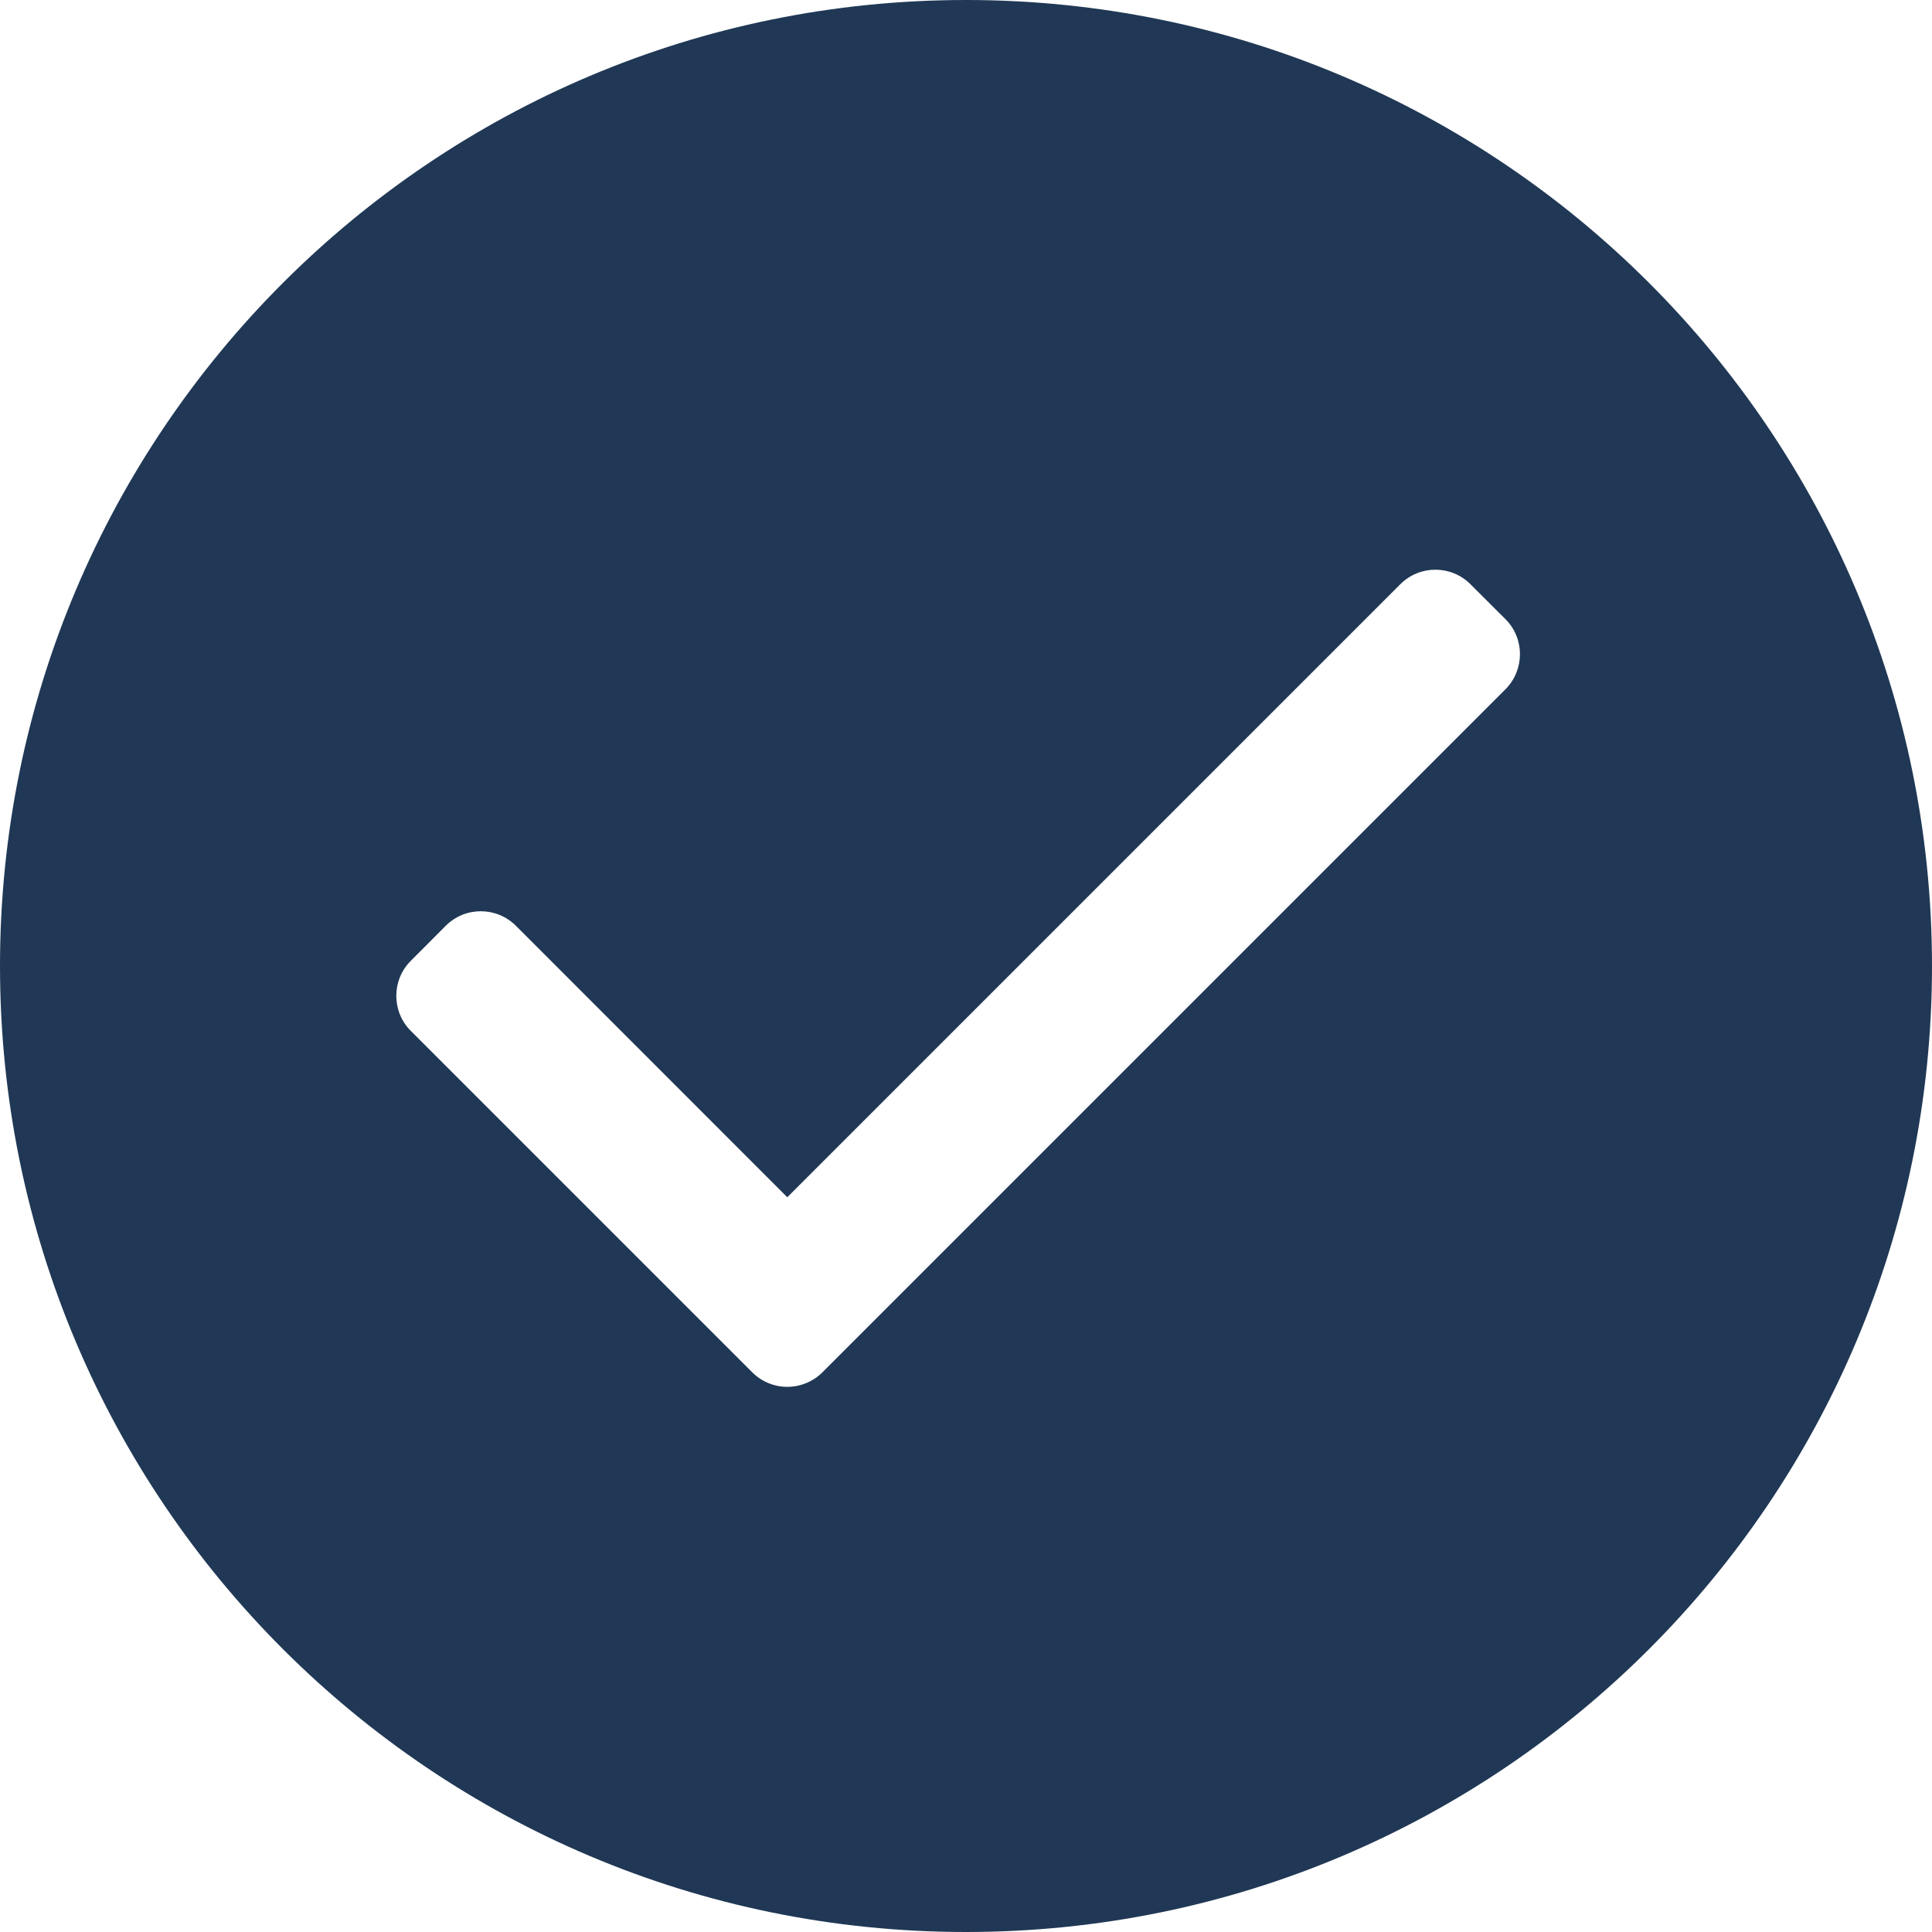 <?xml version="1.0" encoding="UTF-8"?>
<svg width="20px" height="20px" viewBox="0 0 20 20" version="1.1" xmlns="http://www.w3.org/2000/svg" xmlns:xlink="http://www.w3.org/1999/xlink">
    <!-- Generator: Sketch 53.2 (72643) - https://sketchapp.com -->
    <title>Checkmark Copy</title>
    <desc>Created with Sketch.</desc>
    <g id="Page-1" stroke="none" stroke-width="1" fill="none" fill-rule="evenodd">
        <g id="Formulario" transform="translate(-148, -1225)" fill="#203855" fill-rule="nonzero">
            <g id="Group-5" transform="translate(148, 1216)">
                <path d="M8.382,23.301 C8.43,23.277 8.474,23.246 8.514,23.206 L15.584,16.136 C15.784,15.935 15.785,15.61 15.585,15.41 L15.221,15.047 C15.022,14.848 14.697,14.847 14.496,15.048 L8.15,21.394 L5.341,18.584 C5.139,18.383 4.816,18.383 4.615,18.583 L4.252,18.947 C4.053,19.146 4.052,19.472 4.253,19.672 L7.787,23.206 C7.949,23.368 8.19,23.399 8.382,23.301 Z M0,19 C0,13.477 4.476,9 10,9 C15.523,9 20,13.476 20,19 C20,24.523 15.524,29 10,29 C4.477,29 0,24.524 0,19 Z" id="Checkmark-Copy"></path>
            </g>
        </g>
    </g>
</svg>